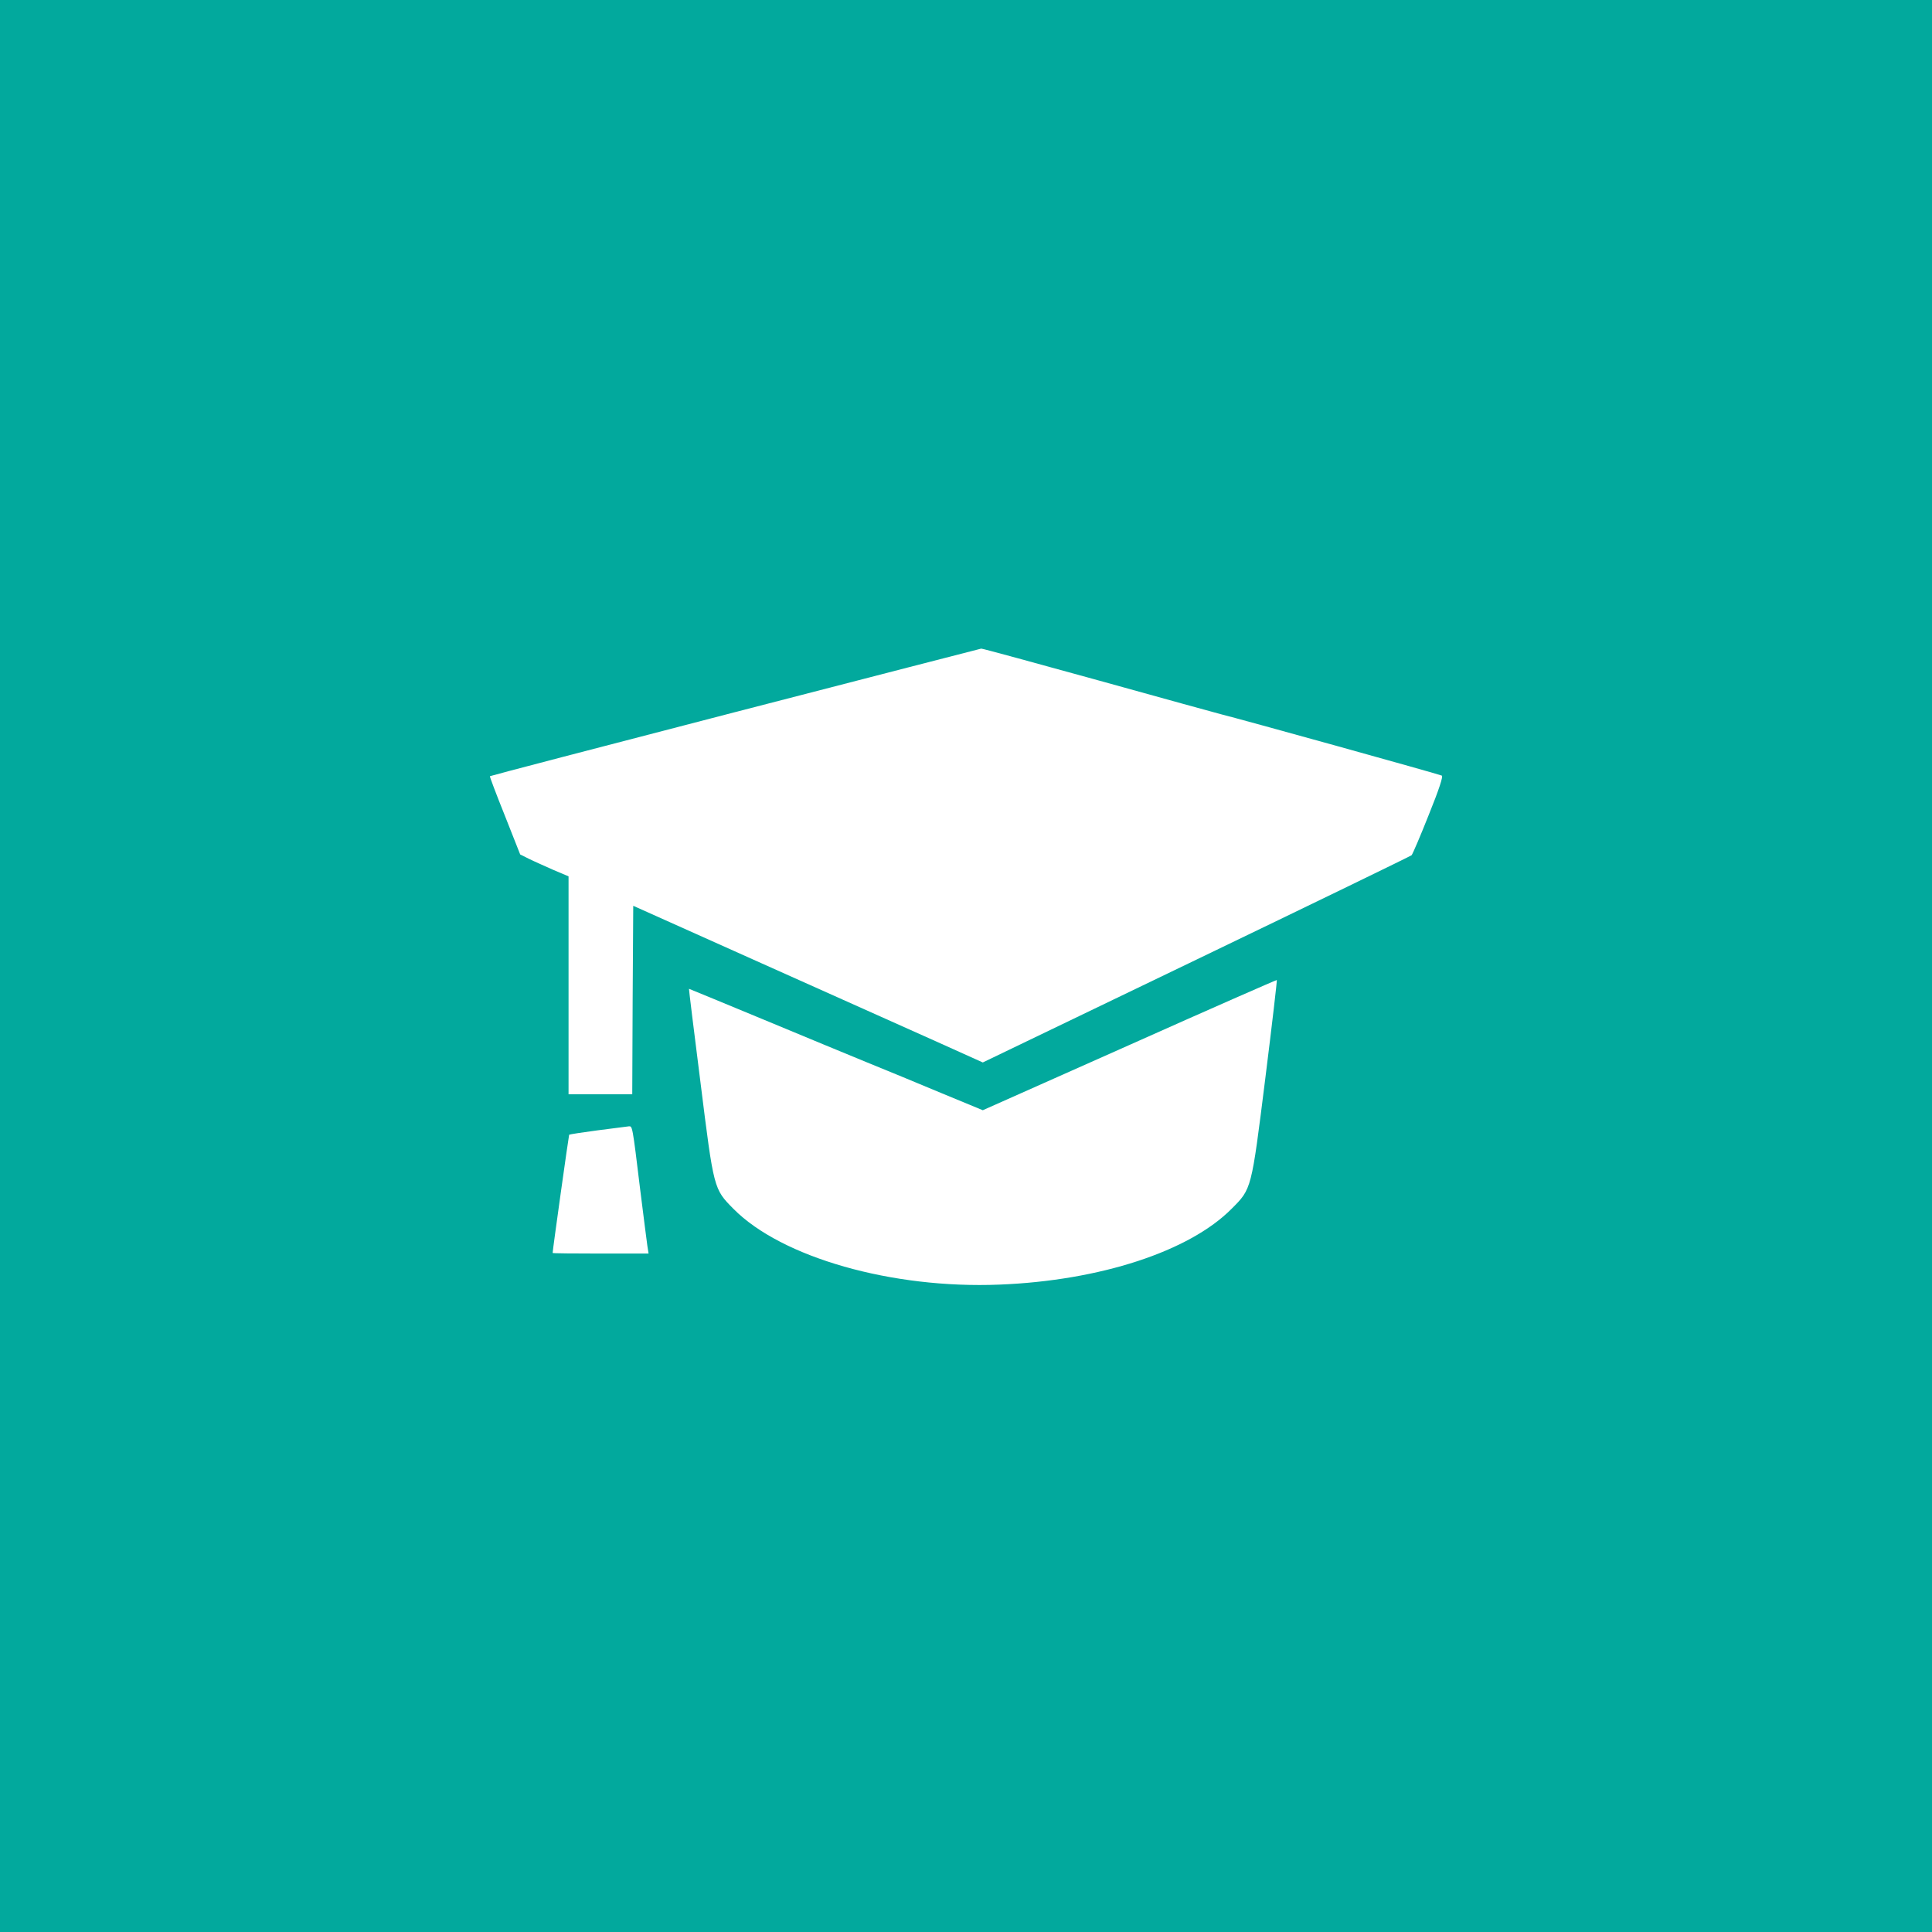 <svg width="840" height="840" fill="none" xmlns="http://www.w3.org/2000/svg"><path fill="#02A99D" d="M0 0h840v840H0z"/><path d="M319.635 309.612c-58.507 15.146-106.455 27.695-106.628 27.868-.173.087 2.77 7.876 6.491 17.137l6.665 16.877 3.808 1.904c2.077 1.039 6.837 3.116 10.472 4.76l6.751 2.856v94.771h27.696l.173-41.024.259-40.938 55.824 25.013c30.725 13.761 64.912 29.08 75.99 34.014l20.166 9.087 92.78-44.659c51.064-24.58 93.127-45.005 93.646-45.438.433-.433 3.808-8.309 7.443-17.483 4.587-11.338 6.318-16.79 5.712-17.136-.865-.52-88.106-24.753-96.242-26.744-1.385-.346-25.272-6.924-52.968-14.627-27.609-7.616-50.631-13.934-51.063-13.847-.347.086-48.554 12.463-106.975 27.609Z" fill="#fff"/><path d="m491.089 454.318-63.786 28.388-18.002-7.443c-9.867-4.154-24.407-10.126-32.283-13.329-7.876-3.202-28.474-11.77-45.784-18.954-17.31-7.183-31.59-13.069-31.677-13.069-.086 0 2.164 18.435 5.02 40.851 5.799 46.39 5.712 46.131 14.367 54.872 20.945 21.118 68.893 34.793 115.629 32.889 43.707-1.731 82.568-14.454 100.916-32.975 8.741-8.742 8.568-8.222 14.627-56.517 2.942-23.541 5.193-42.841 5.02-42.928-.174-.086-28.994 12.55-64.047 28.215ZM259.833 491.45c-6.577.865-12.116 1.731-12.376 1.904-.173.259-7.097 49.592-7.184 51.41 0 .173 9.348.259 20.859.259h20.858l-.519-3.288c-.26-1.731-1.645-12.723-3.116-24.407-3.462-28.561-3.376-27.696-5.02-27.609-.865.086-6.837.865-13.502 1.731Z" fill="#fff"/></svg>